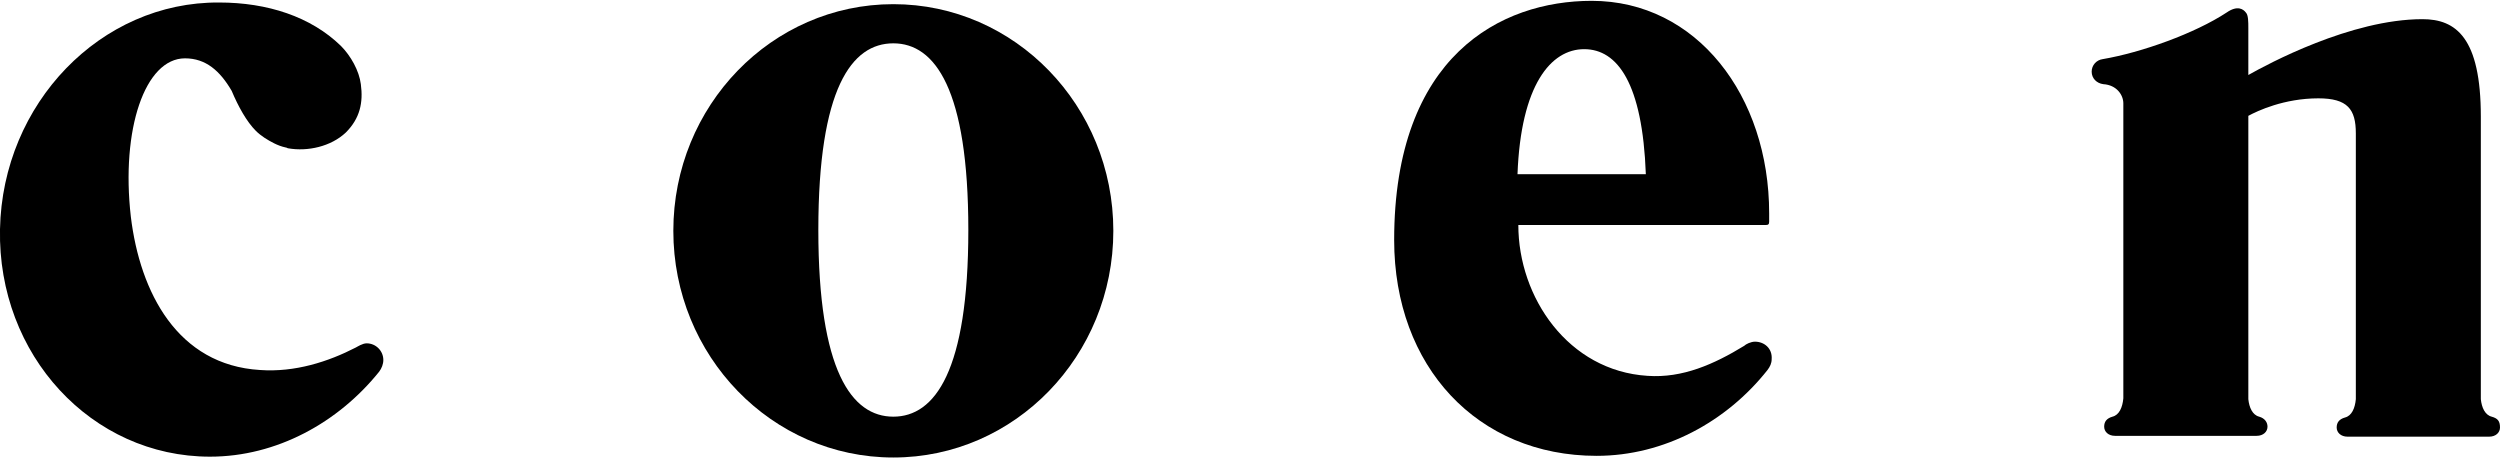 <?xml version="1.0" encoding="utf-8"?>
<!-- Generator: Adobe Illustrator 26.4.1, SVG Export Plug-In . SVG Version: 6.00 Build 0)  -->
<svg version="1.1" id="レイヤー_1" xmlns="http://www.w3.org/2000/svg" xmlns:xlink="http://www.w3.org/1999/xlink" x="0px"
	 y="0px" viewBox="0 0 300 55" style="enable-background:new 0 0 300 55;" xml:space="preserve">
<g>
	<g>
		<path d="M46,43.2c0-1.1-0.9-2-2-2c-0.5,0-1.1,0.4-1.3,0.5c-3.3,1.7-7.3,3-11.5,2.7c-9.9-0.6-14.4-9.3-15.5-18.4
			c-1.2-10.5,1.7-19,6.5-19c2.5,0,4.2,1.5,5.6,3.9c0.8,1.9,1.8,3.7,2.9,4.8c0.6,0.6,1.4,1.1,2.2,1.5c0.4,0.2,0.9,0.4,1.4,0.5
			c0.1,0,0.2,0.1,0.3,0.1c2.3,0.4,5.1-0.2,6.9-1.9c1.7-1.7,2.1-3.6,1.8-5.8c-0.2-1.6-1.2-3.4-2.4-4.6c-3.6-3.5-8.8-5.2-14.6-5.2
			C12.1,0.2,0.3,12.4,0,27.5s11,27.3,25.2,27.3c8,0,15.4-4.1,20.3-10.2l0,0C45.8,44.2,46,43.7,46,43.2z"/>
		<g>
			<path d="M107.2,0.5c-14.6,0-26.4,12.2-26.4,27.2s11.8,27.2,26.4,27.2s26.4-12.2,26.4-27.2C133.6,12.7,121.8,0.5,107.2,0.5z
				 M107.2,50c-5,0-9-5.5-9-22.4c0-17,4-22.4,9-22.4c5,0,9,5.5,9,22.4S112.2,50,107.2,50z"/>
		</g>
		<g>
			<path d="M210.6,41c-0.5,0-1.1,0.3-1.3,0.5c-3.6,2.2-7.4,3.9-11.6,3.6c-9.5-0.6-15.5-9.4-15.5-18.1h29.7c0.3,0,0.4-0.1,0.4-0.4v-1
				c0-14.1-8.7-25.5-21.3-25.5c-10.9,0-23.7,6.6-23.7,28.7c0,15.2,10,25.9,24.3,25.9c8.1,0,15.6-4.1,20.5-10.3l0,0
				c0.3-0.4,0.5-0.8,0.5-1.3C212.7,41.8,211.7,41,210.6,41z M190.1,5.9c4,0,7,4.1,7.4,15h-15.4C182.5,10.2,186.1,5.9,190.1,5.9z"/>
		</g>
		<path d="M299,50c-0.8-0.2-1.2-1.1-1.3-2.1V14l0,0c0-9.5-3-11.7-7-11.7c-8.6,0-18.6,5.4-20.9,6.7c0-5.1,0-5.1,0-5.6
			c0-0.8,0-1.6-0.3-1.9c-0.3-0.4-1-0.9-2.3,0C263.4,4,257,6.3,252.3,7.1c-0.7,0.1-1.3,0.7-1.3,1.5c0,0.8,0.6,1.4,1.4,1.5l0,0
			c1.6,0.1,2.4,1.3,2.4,2.3v35.4l0,0c-0.1,1.1-0.5,2-1.3,2.2c-0.7,0.2-1,0.6-1,1.2s0.5,1.1,1.3,1.1h8.5l0,0l0,0l0,0h8.5
			c0.8,0,1.3-0.5,1.3-1.1c0-0.5-0.3-1-1-1.2c-0.8-0.2-1.2-1.1-1.3-2.1v-34c1.1-0.6,4.3-2.1,8.4-2.1c3.5,0,4.5,1.3,4.5,4.2v31.9l0,0
			c-0.1,1.1-0.5,2-1.3,2.2c-0.7,0.2-1,0.6-1,1.2s0.5,1.1,1.3,1.1h8.5l0,0l0,0l0,0h8.5c0.8,0,1.3-0.5,1.3-1.1
			C300,50.5,299.7,50.2,299,50z"/>
	</g>
</g>
</svg>

